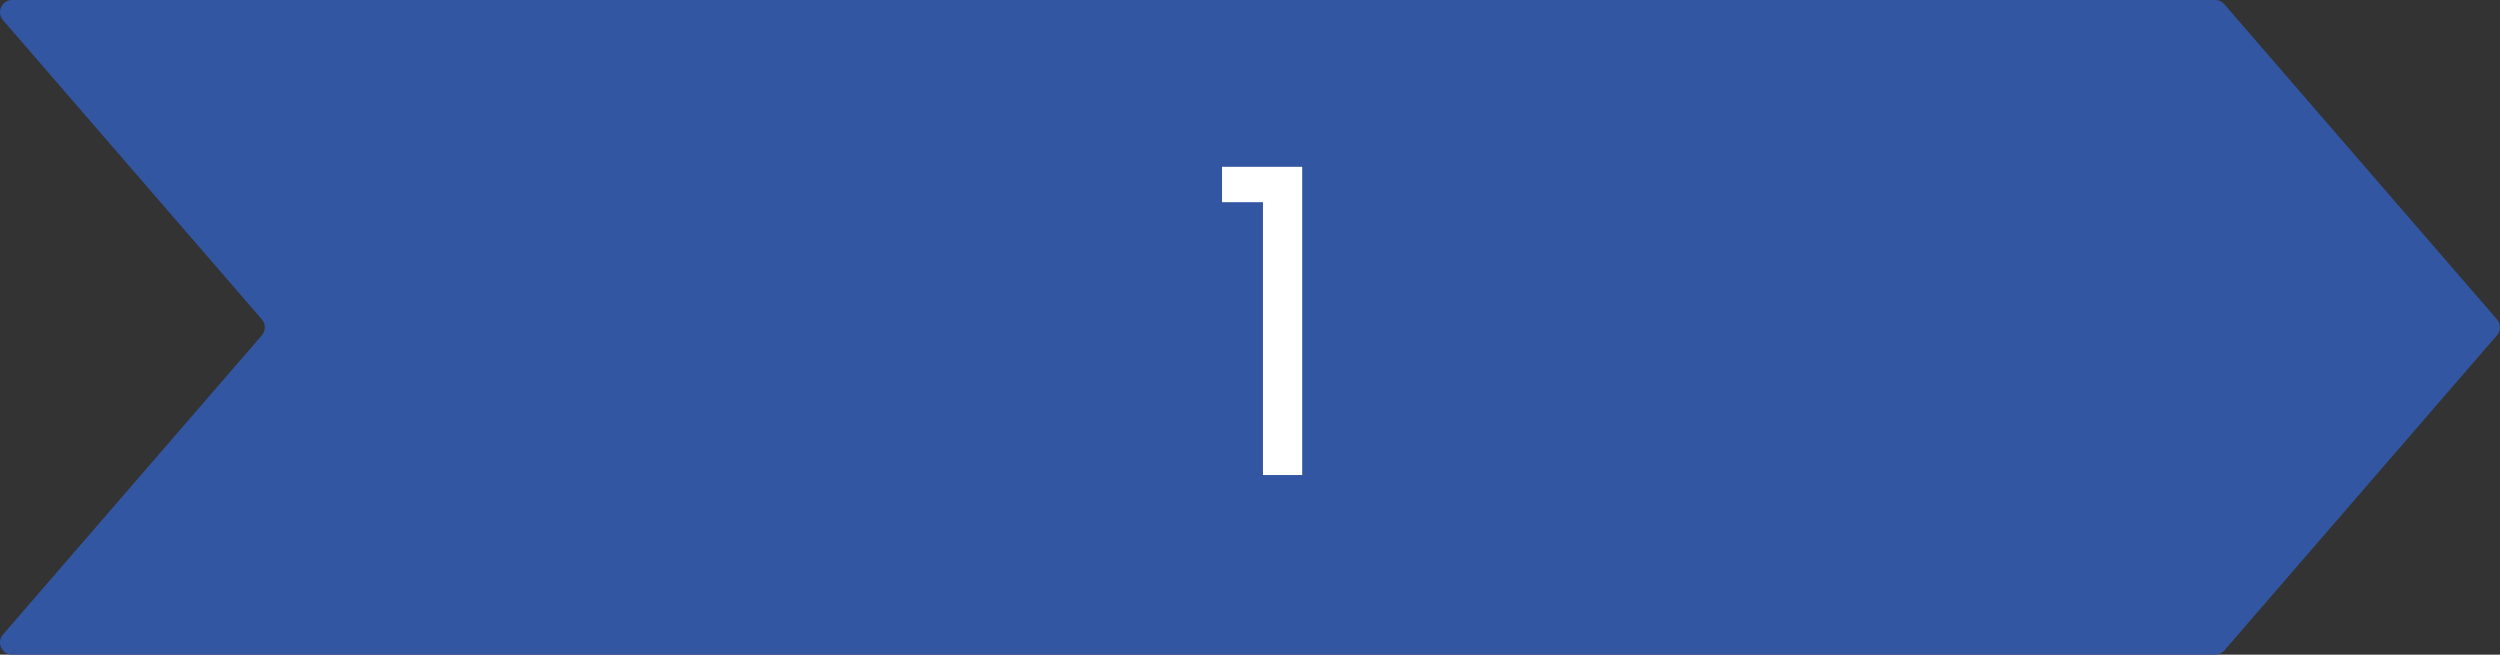 <svg xmlns="http://www.w3.org/2000/svg" width="821" height="215" viewBox="0 0 821 215" fill="none"><rect x="0" y="0" width="821" height="215" fill="#333333" stroke="none"/><path fill-rule="evenodd" clip-rule="evenodd" d="M727.43 215C728.591 215 729.695 214.495 730.455 213.617L819.994 110.117C821.294 108.614 821.294 106.386 819.994 104.883L730.455 1.383C729.695 0.505 728.591 -7.278e-09 727.43 0L4.008 4.53375e-06C0.582 4.55522e-06 -1.259 4.026 0.983 6.617L85.994 104.883C87.294 106.386 87.294 108.614 85.994 110.117L0.983 208.383C-1.259 210.974 0.582 215 4.008 215H727.43Z" fill="#3356A3"></path><path d="M401.32 66.4V54.78H427.64V156H414.76V66.4H401.32Z" fill="white"></path></svg>